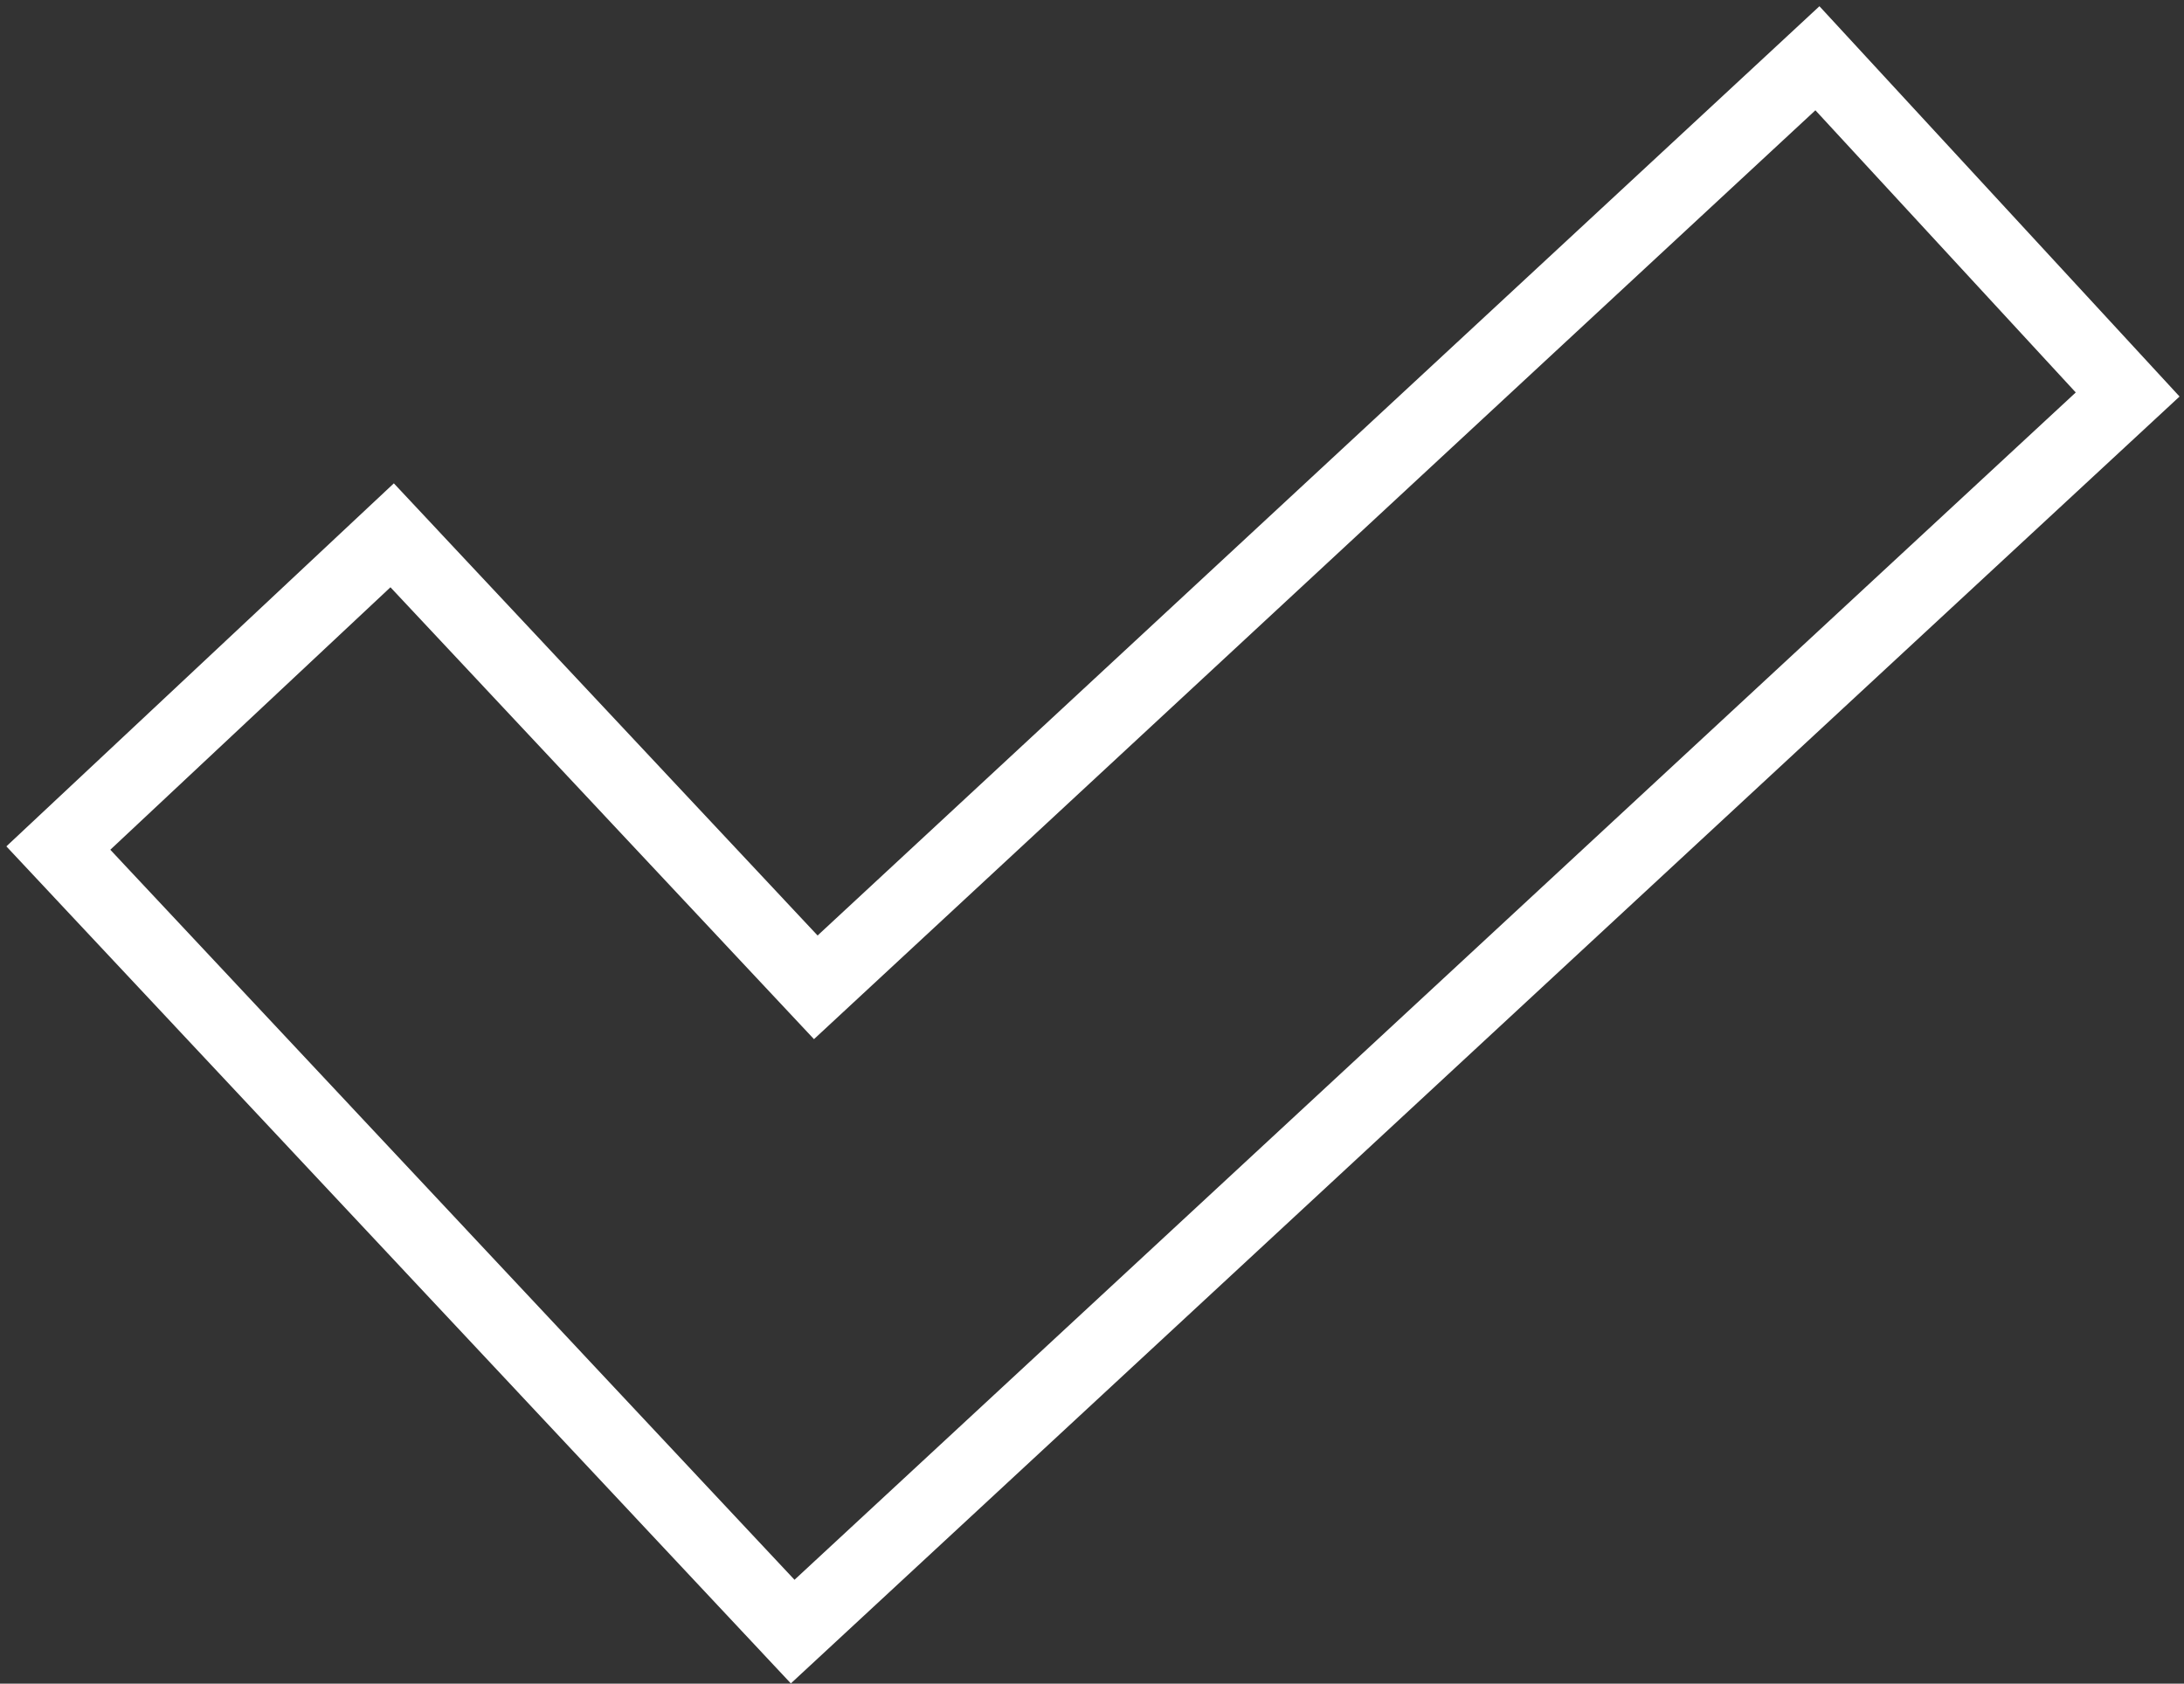 <?xml version="1.0" encoding="UTF-8"?> <svg xmlns="http://www.w3.org/2000/svg" width="297" height="229" viewBox="0 0 297 229" fill="none"><rect x="0" y="0" width="297" height="229" fill="#333333" stroke="none"/><path d="M250.549 11.61L247.149 7.924L243.474 11.335L110.938 134.289L56.746 76.458L53.328 72.809L49.679 76.228L11.581 111.928L7.933 115.347L11.351 118.996L104.395 218.29L107.796 221.918L111.443 218.538L285.679 57.047L289.338 53.656L285.956 49.989L250.549 11.61Z" stroke="white" stroke-width="10"></path></svg> 